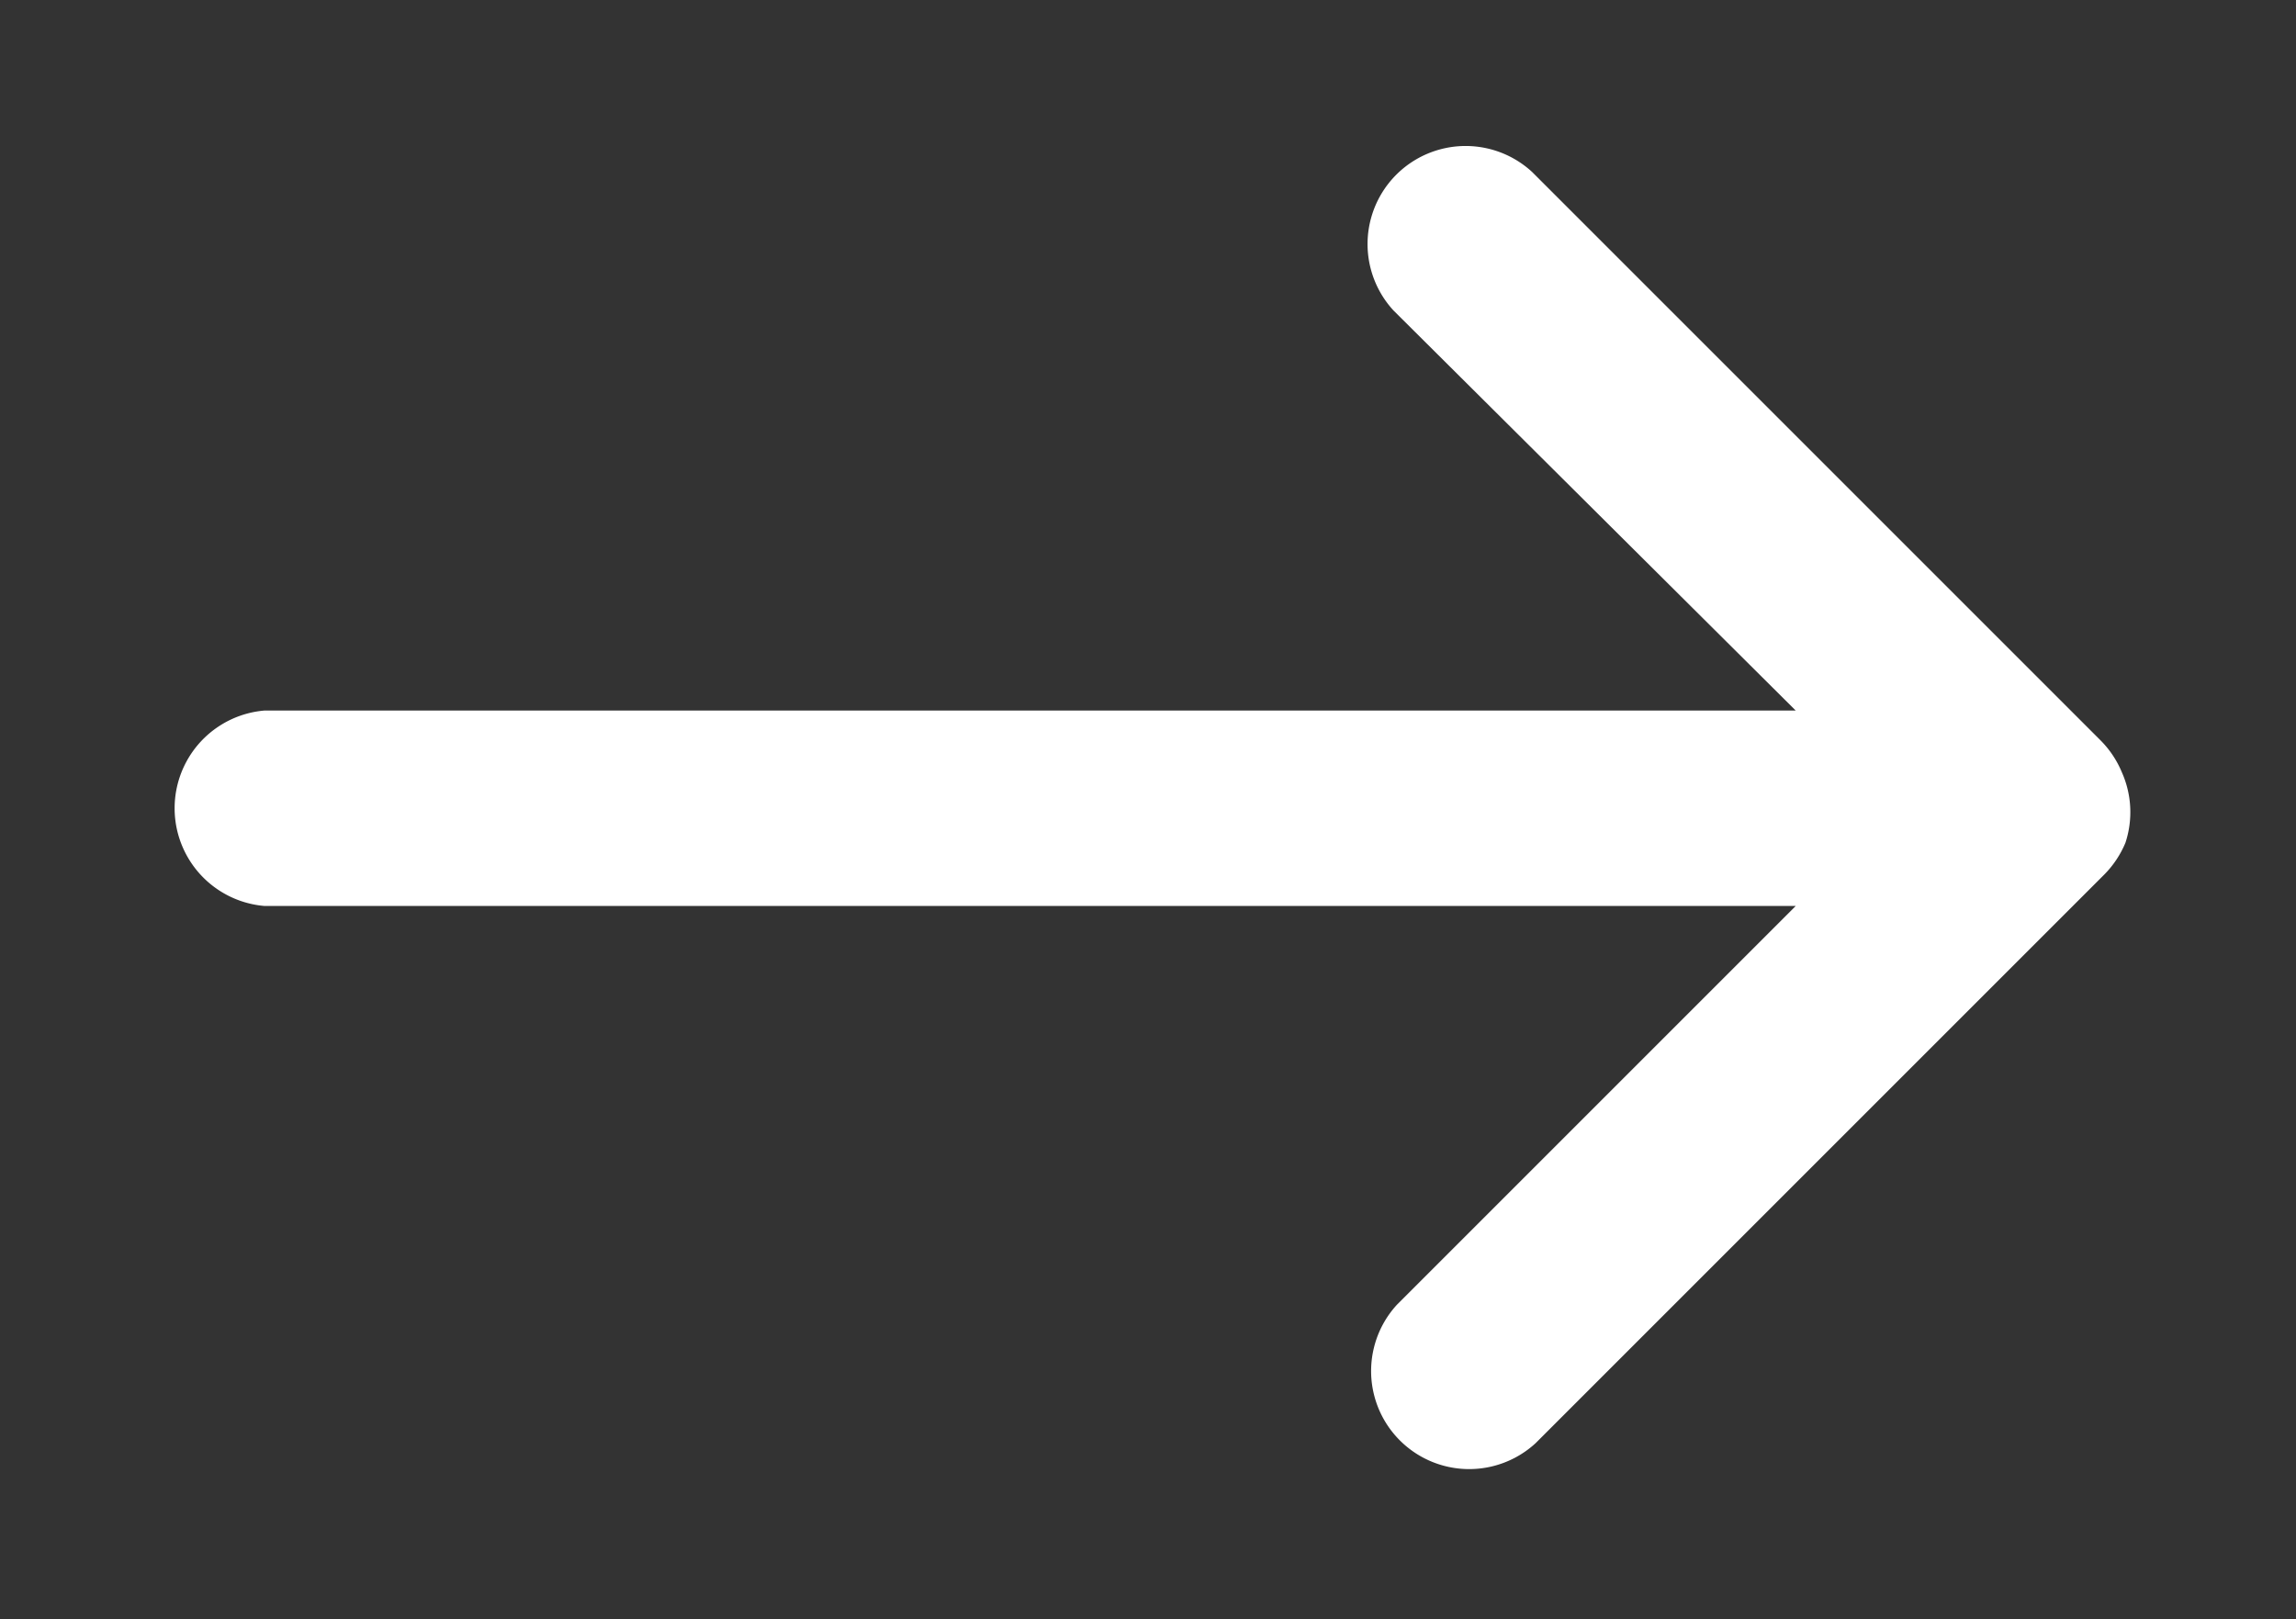 <svg xmlns="http://www.w3.org/2000/svg" viewBox="0 0 32.31 22.79"><rect x="0" y="0" width="32.31" height="22.79" fill="#333333" stroke="none"/><path d="M29.86 10.87a1.39 1.39 0 00-.3-.45l-8-8a1.38 1.38 0 00-1.95 1.95L25.27 10H3.72a1.38 1.38 0 000 2.75h21.55l-5.61 5.61a1.38 1.38 0 001.95 1.95l8-8a1.4 1.4 0 00.3-.45 1.38 1.38 0 00-.05-.99z" fill="#fff"/></svg>